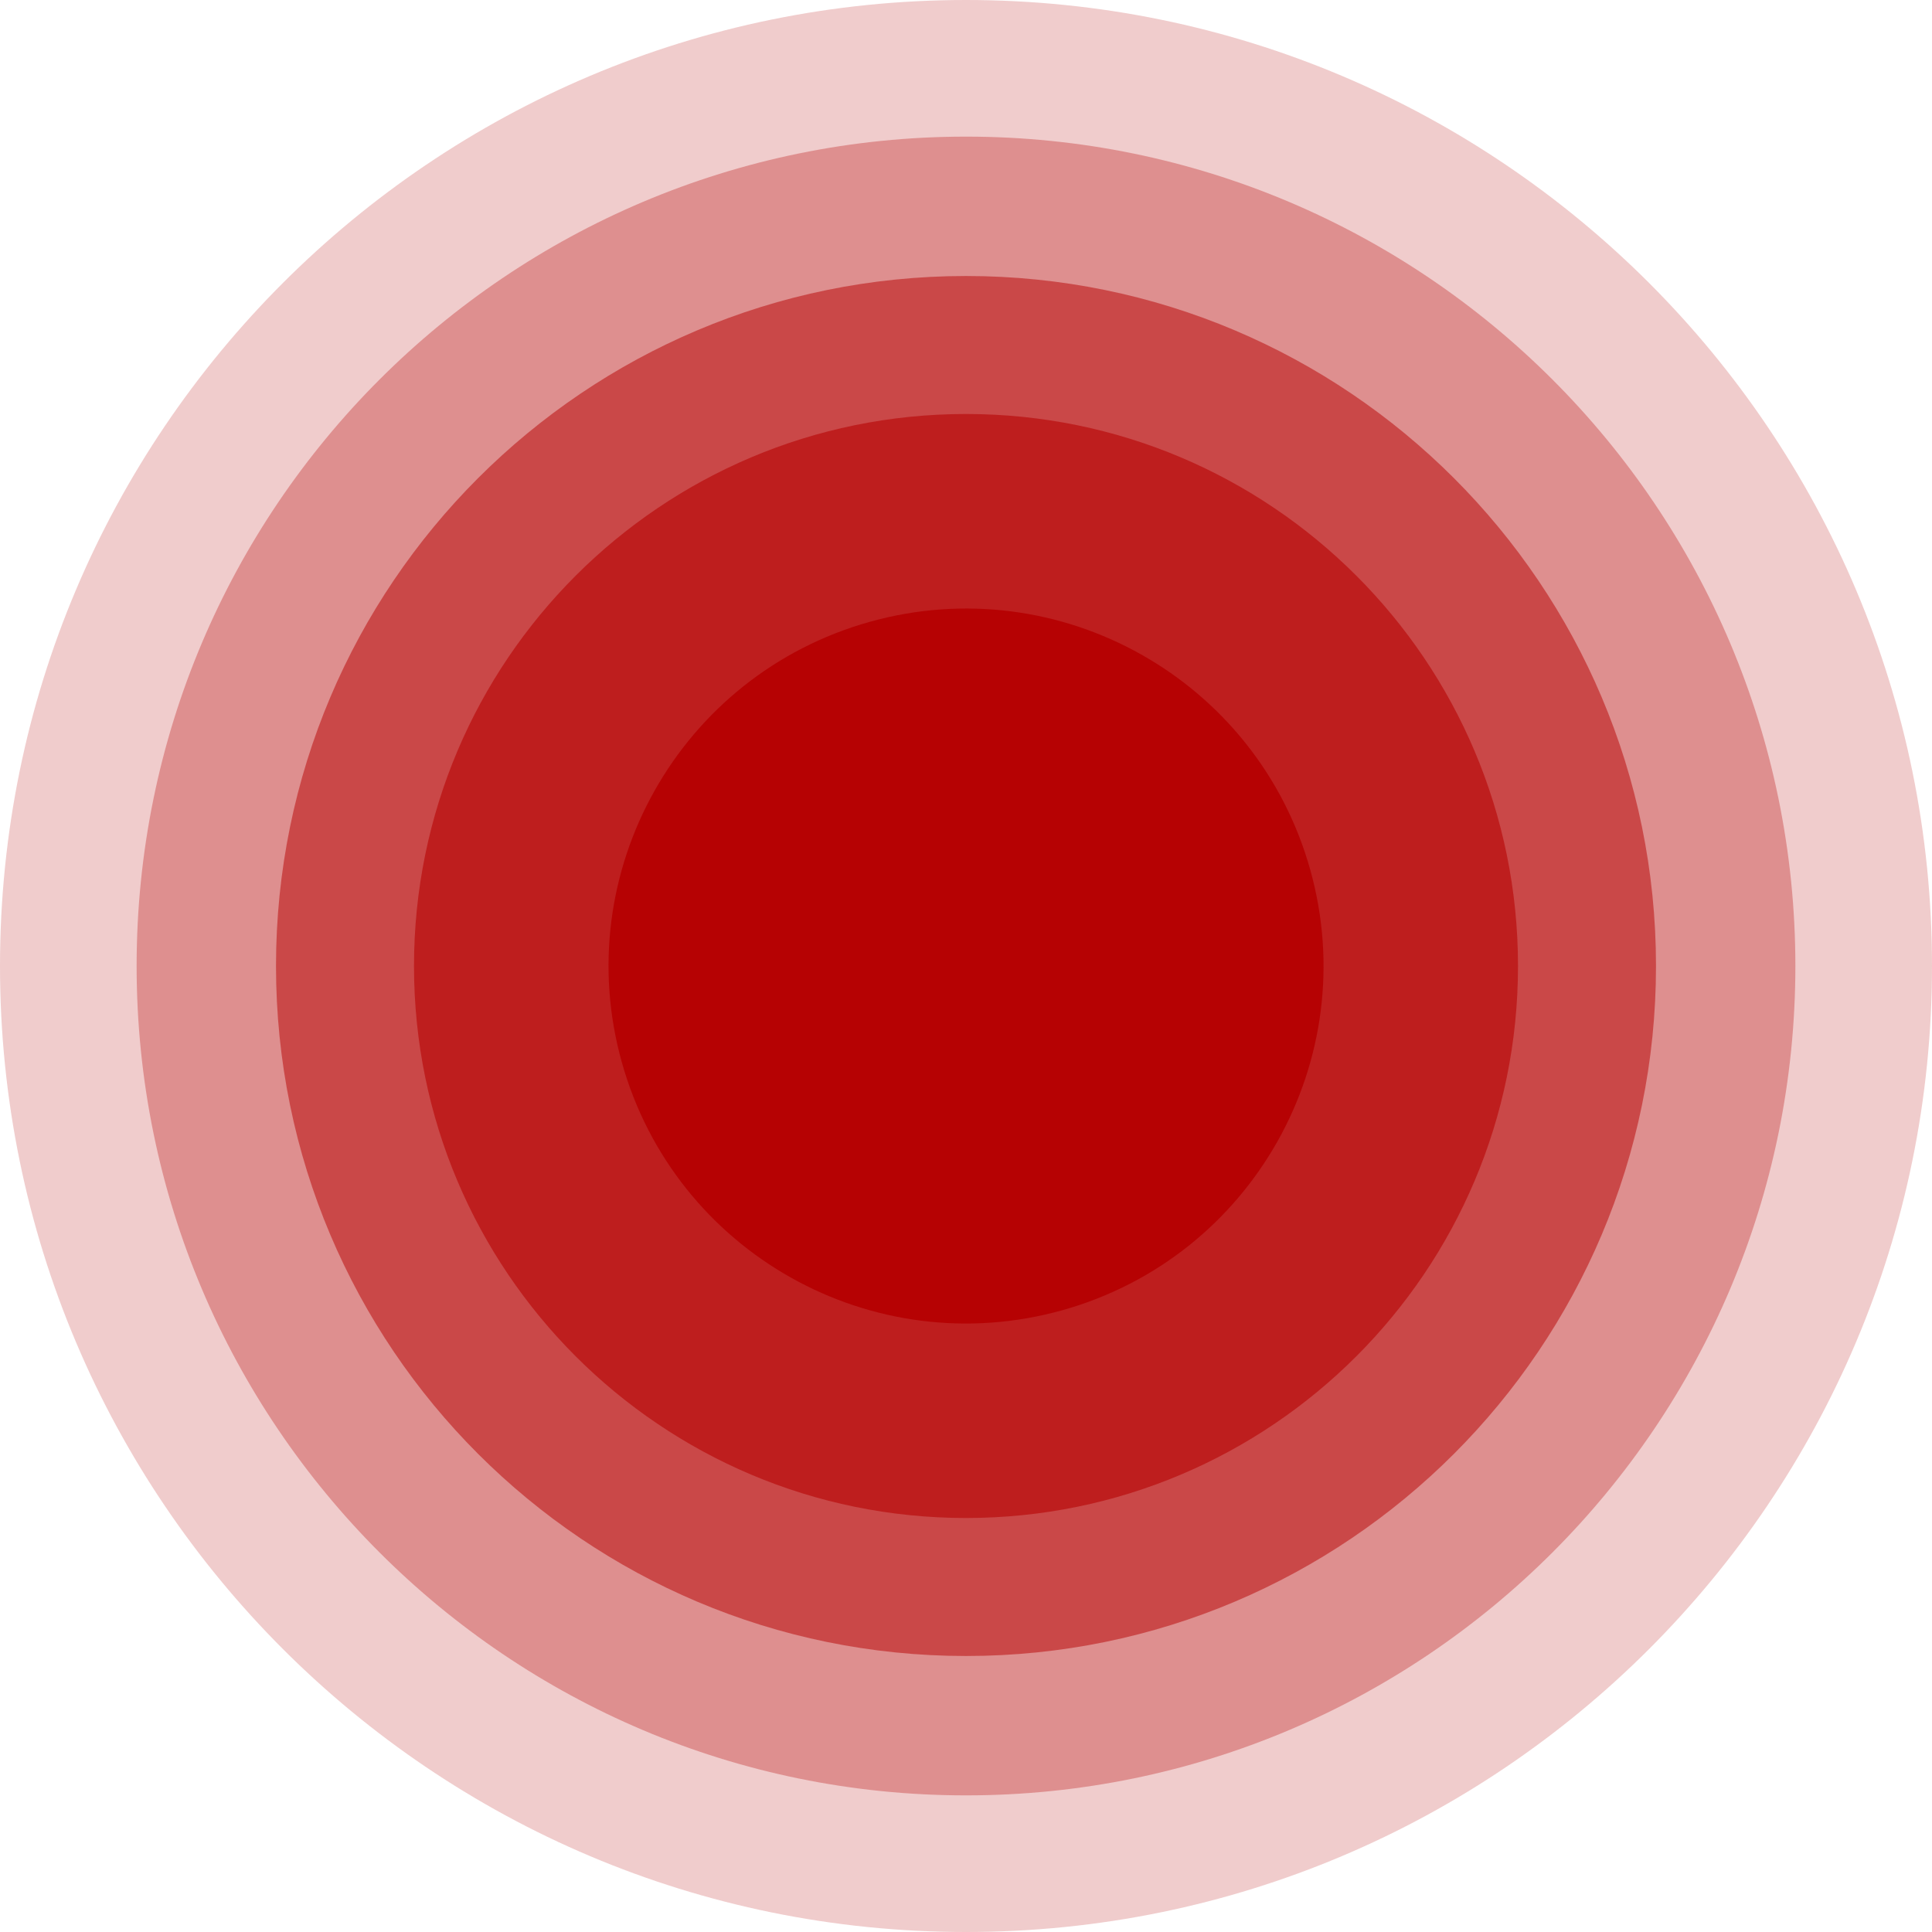 <?xml version="1.0" encoding="UTF-8"?>
<svg xmlns="http://www.w3.org/2000/svg" preserveAspectRatio="xMidYMid meet" data-bbox="30 30 140 140" viewBox="30 30 140 140" data-type="color" role="presentation" aria-hidden="true" aria-label="">
  <defs>
    <style>#comp-m680qxqw__item1 svg [data-color="1"] {fill: #b60203;}</style>
  </defs>
  <g>
    <path fill="#b60203" opacity=".2" d="M170 100c0 38.66-31.34 70-70 70s-70-31.34-70-70 31.34-70 70-70 70 31.34 70 70z" data-color="1"></path>
    <path fill="#b60203" opacity=".3" d="M160.1 100c0 33.192-26.908 60.1-60.1 60.1S39.9 133.192 39.9 100 66.808 39.9 100 39.9s60.1 26.908 60.1 60.1z" data-color="1"></path>
    <path fill="#b60203" opacity=".5" d="M150 100c0 27.614-22.386 50-50 50s-50-22.386-50-50 22.386-50 50-50 50 22.386 50 50z" data-color="1"></path>
    <path opacity=".6" fill="#b60203" d="M140 100c0 22.091-17.909 40-40 40s-40-17.909-40-40 17.909-40 40-40 40 17.909 40 40z" data-color="1"></path>
    <path fill="#b60203" d="M124.942 93.013c3.86 13.773-4.177 28.068-17.95 31.928-13.773 3.86-28.069-4.176-31.929-17.95-3.86-13.773 4.177-28.068 17.95-31.928 13.773-3.86 28.068 4.176 31.929 17.95z" data-color="1"></path>
  </g>
</svg>
